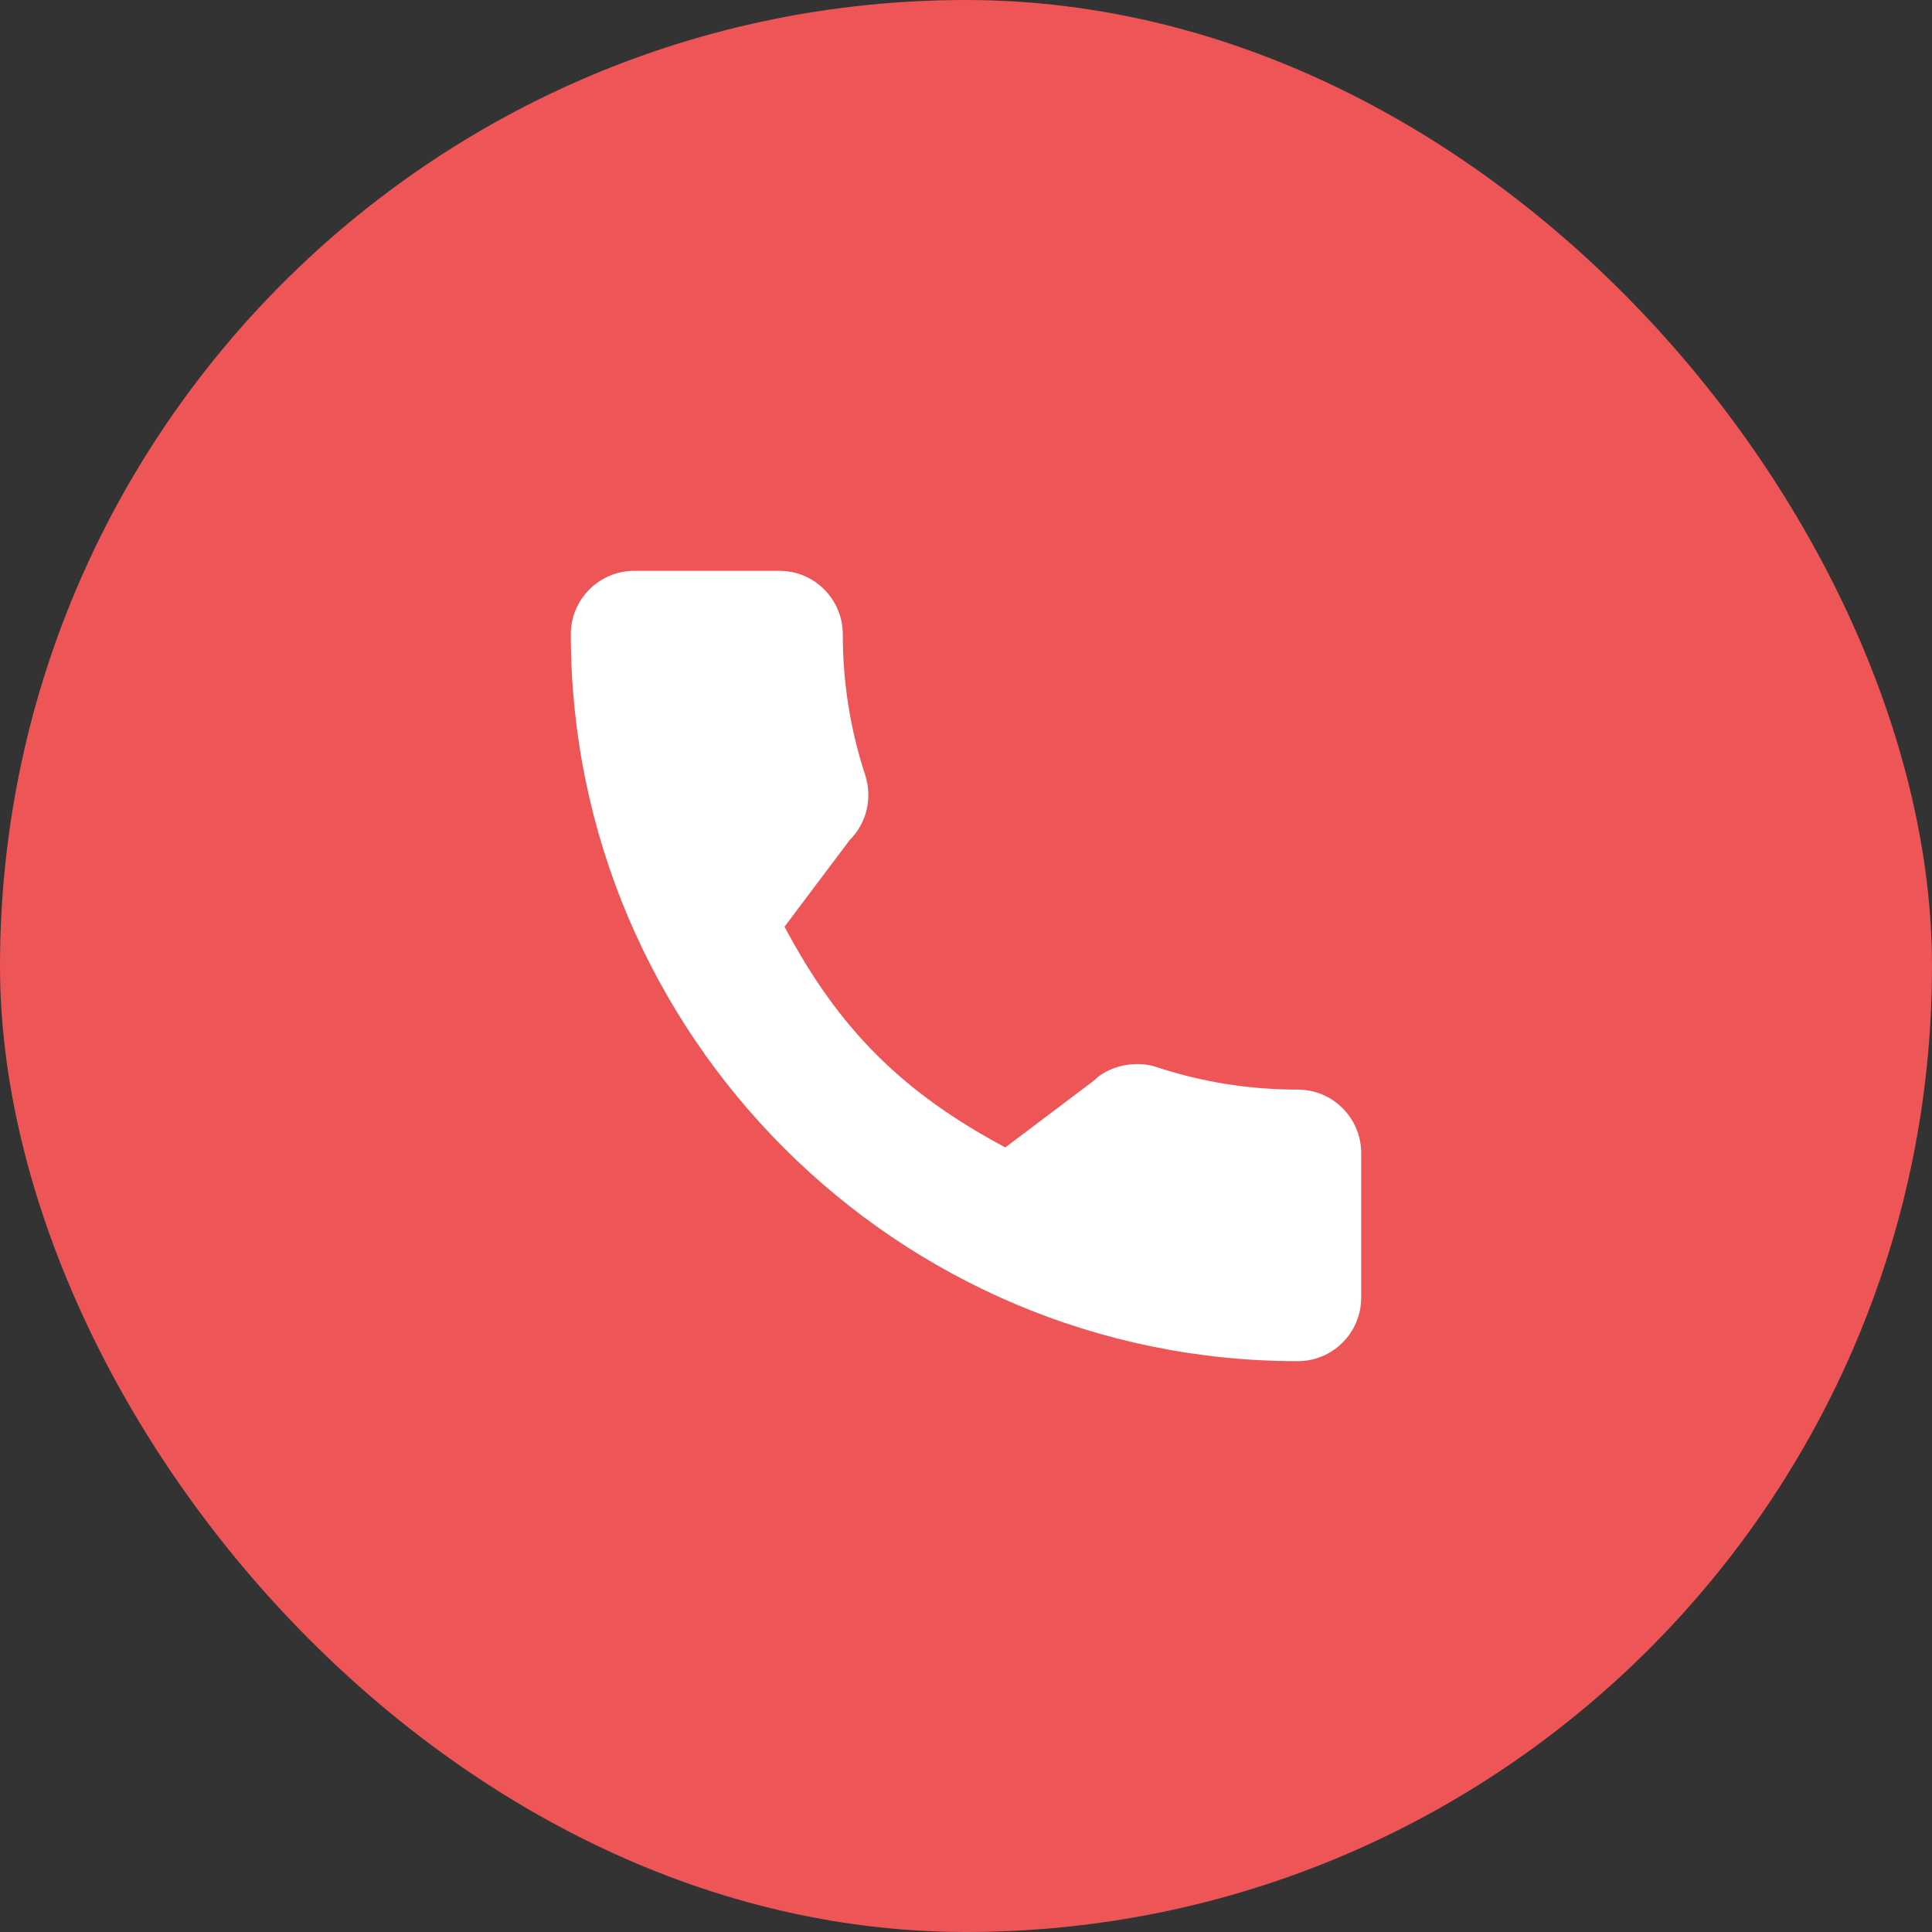 <svg width="44" height="44" viewBox="0 0 44 44" fill="none" xmlns="http://www.w3.org/2000/svg">
<rect x="0" y="0" width="44" height="44" fill="#333333" stroke="none"/>
<rect x="0.5" y="0.5" width="43" height="43" rx="21.5" fill="#ED5556"/>
<rect x="0.5" y="0.5" width="43" height="43" rx="21.5" stroke="#ED5556"/>
<path d="M29.556 24.815C28.454 24.815 27.372 24.643 26.346 24.304C25.844 24.132 25.226 24.29 24.919 24.605L22.895 26.132C20.548 24.879 19.102 23.434 17.867 21.105L19.35 19.133C19.735 18.749 19.873 18.187 19.707 17.659C19.367 16.628 19.194 15.547 19.194 14.444C19.194 13.648 18.546 13 17.75 13H14.444C13.648 13 13 13.648 13 14.444C13 23.573 20.427 31 29.556 31C30.352 31 31 30.352 31 29.556V26.259C31 25.463 30.352 24.815 29.556 24.815Z" fill="white"/>
</svg>
